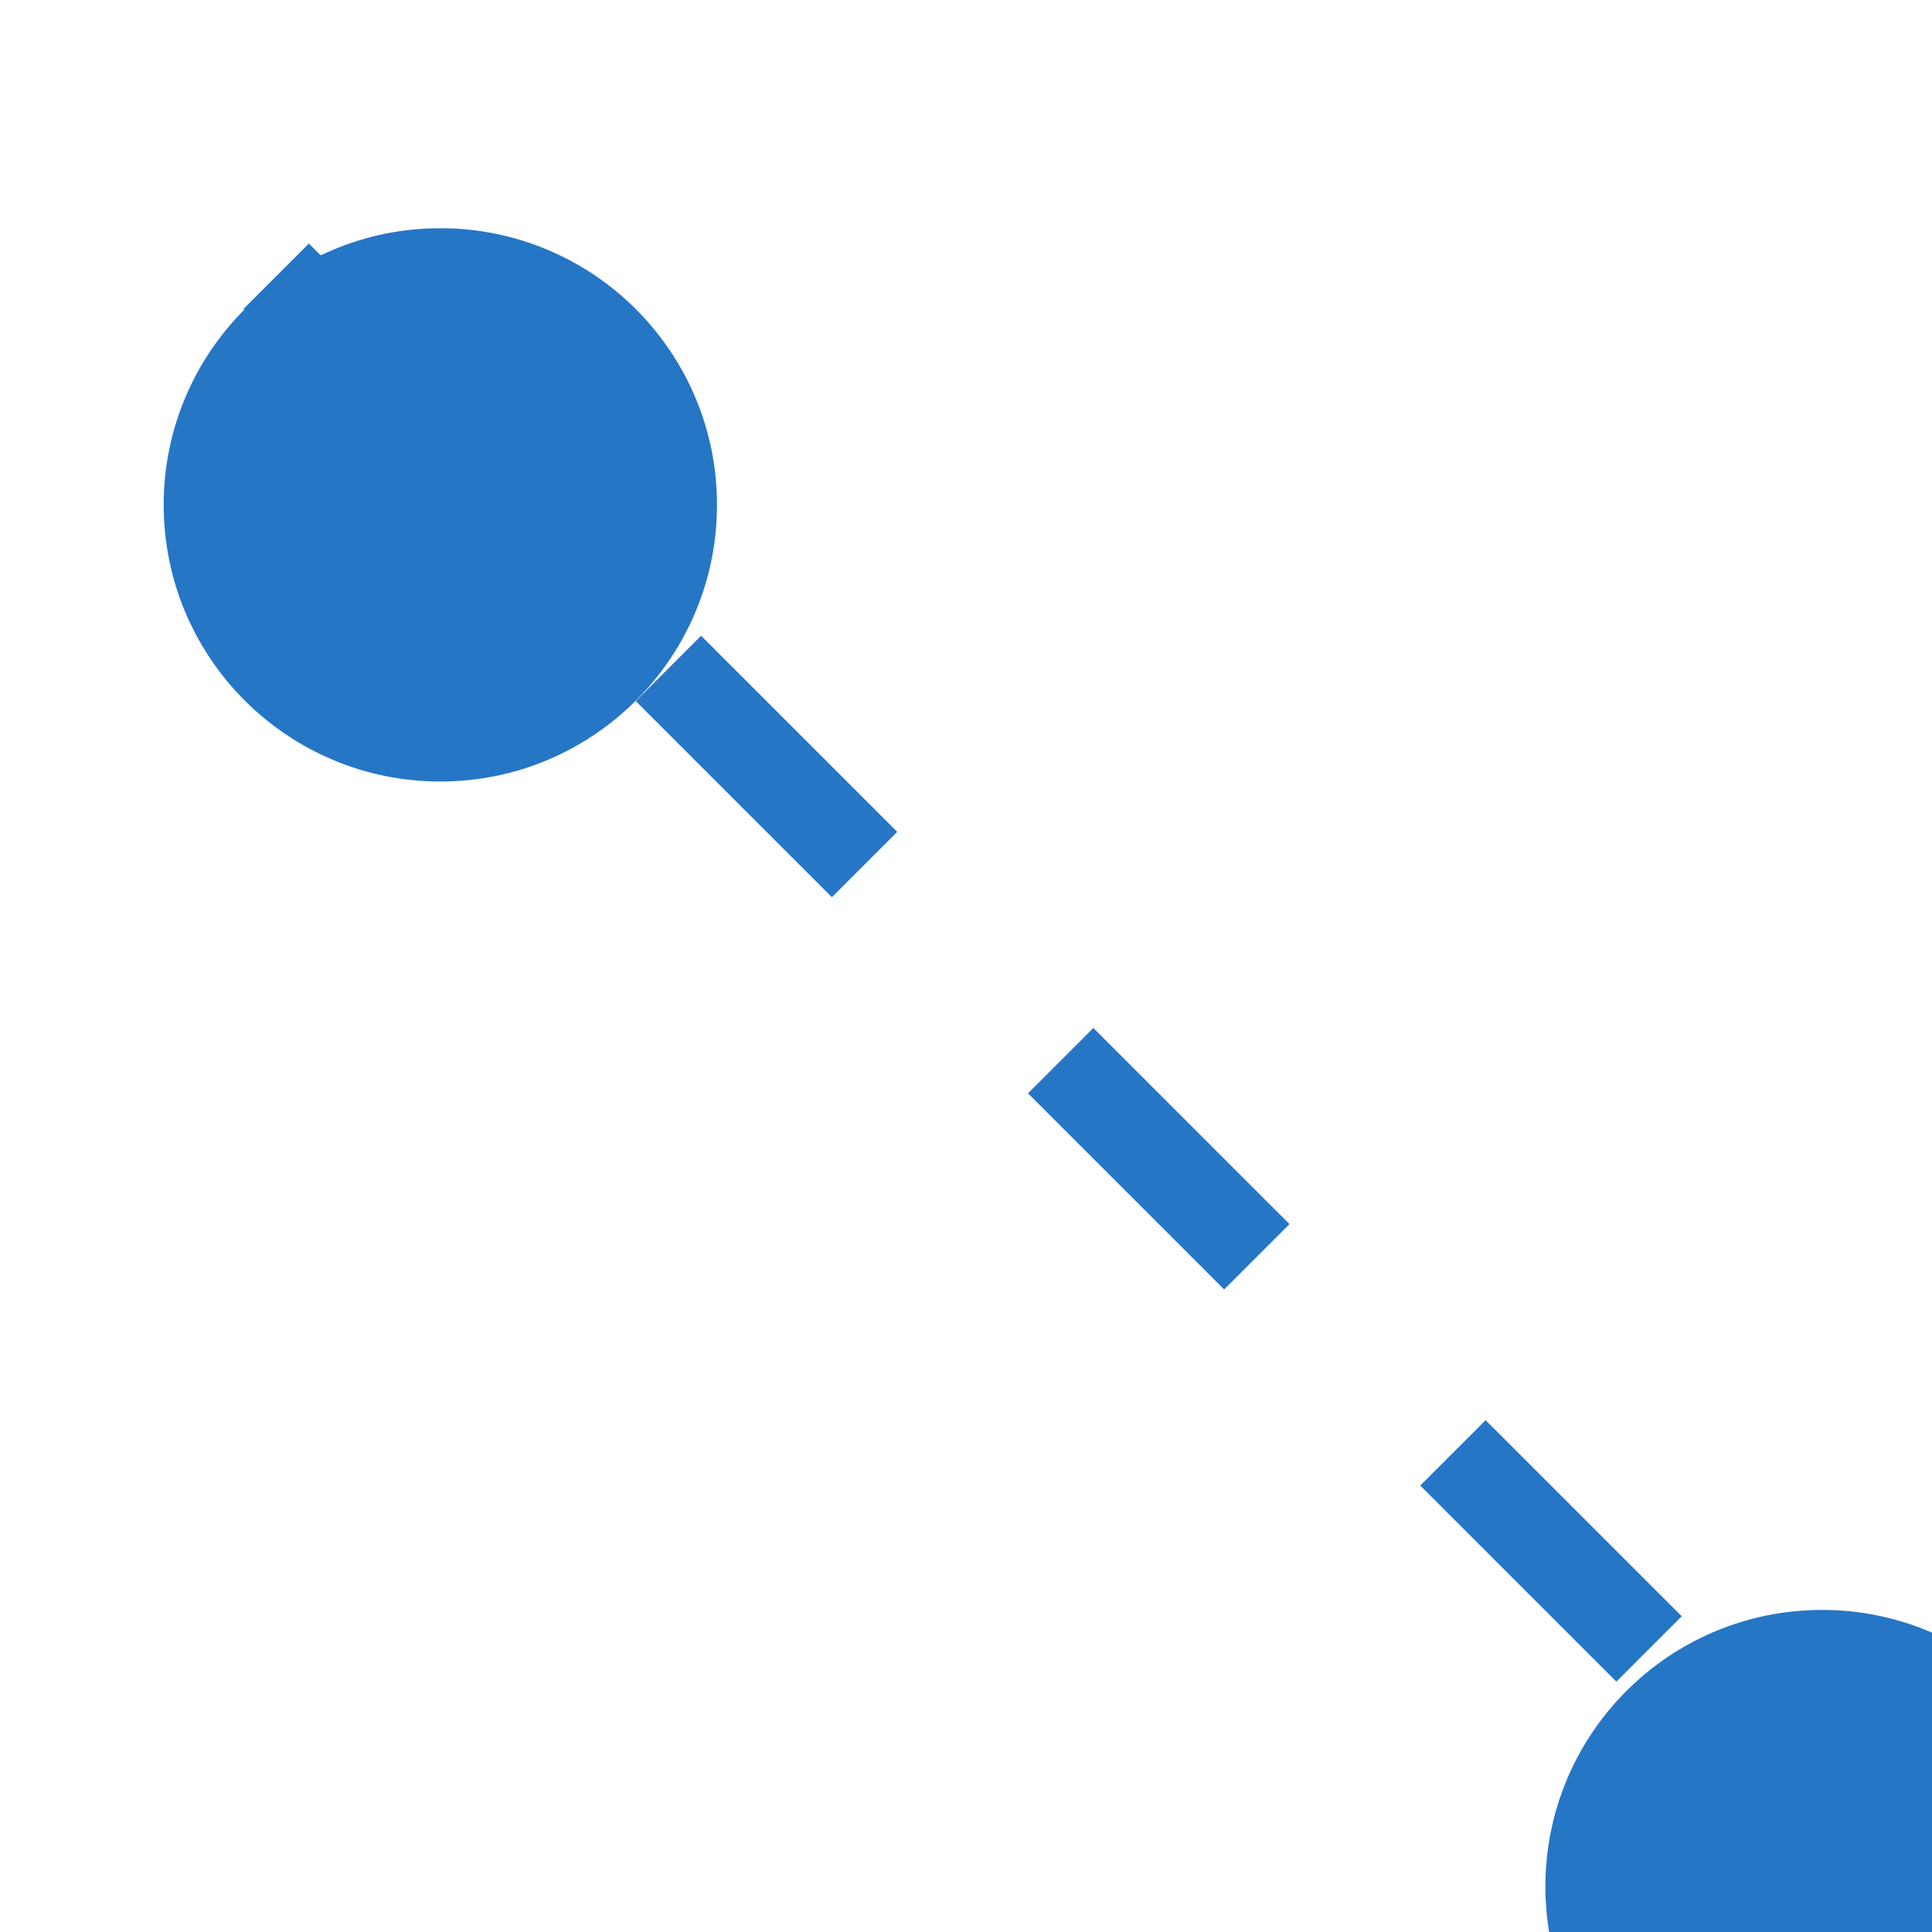 <?xml version="1.0" encoding="UTF-8" standalone="no"?>
<!-- Created with Inkscape (http://www.inkscape.org/) -->

<svg
   xmlns:dc="http://purl.org/dc/elements/1.1/"
   xmlns:cc="http://creativecommons.org/ns#"
   xmlns:rdf="http://www.w3.org/1999/02/22-rdf-syntax-ns#"
   xmlns:svg="http://www.w3.org/2000/svg"
   xmlns="http://www.w3.org/2000/svg"
   xmlns:sodipodi="http://sodipodi.sourceforge.net/DTD/sodipodi-0.dtd"
   xmlns:inkscape="http://www.inkscape.org/namespaces/inkscape"
   width="22.117mm"
   height="22.117mm"
   viewBox="0 0 22.117 22.117"
   version="1.1"
   id="svg8"
   inkscape:version="0.92.5 (2060ec1f9f, 2020-04-08)"
   sodipodi:docname="nodes.svg">
  <defs
     id="defs2" />
  <sodipodi:namedview
     id="base"
     pagecolor="#ffffff"
     bordercolor="#666666"
     borderopacity="1.0"
     inkscape:pageopacity="0.0"
     inkscape:pageshadow="2"
     inkscape:zoom="5.6"
     inkscape:cx="46.961913"
     inkscape:cy="22.8455"
     inkscape:document-units="mm"
     inkscape:current-layer="Group_409"
     showgrid="false"
     inkscape:window-width="1848"
     inkscape:window-height="1043"
     inkscape:window-x="1992"
     inkscape:window-y="0"
     inkscape:window-maximized="1" />
  <g
     inkscape:label="Layer 1"
     inkscape:groupmode="layer"
     id="layer1"
     transform="translate(-121.233,-224.71)">
    <g
       id="Group_409"
       data-name="Group 409"
       transform="matrix(0.265,0,0,0.265,-1068.4,-1434.371)">
      <circle
         id="Ellipse_754"
         data-name="Ellipse 754"
         class="cls-38"
         cx="11.951"
         cy="11.951"
         r="11.951"
         transform="translate(4496.252,6270.542)"
         fill="#2676c6" />
      <circle
         id="Ellipse_755"
         data-name="Ellipse 755"
         class="cls-38"
         cx="11.951"
         cy="11.951"
         r="11.951"
         transform="translate(4555.941,6330.23)"
         fill="#2676c6" />
    </g>
    <line
       id="Line_26-3"
       data-name="Line 26"
       class="cls-40"
       x2="140.188"
       y2="243.664"
       x1="124.395"
       y1="227.872"
       style="fill:none;stroke:#2676c6;stroke-width:1.058px;stroke-miterlimit:10;stroke-dasharray:3.175" />
  </g>
</svg>
